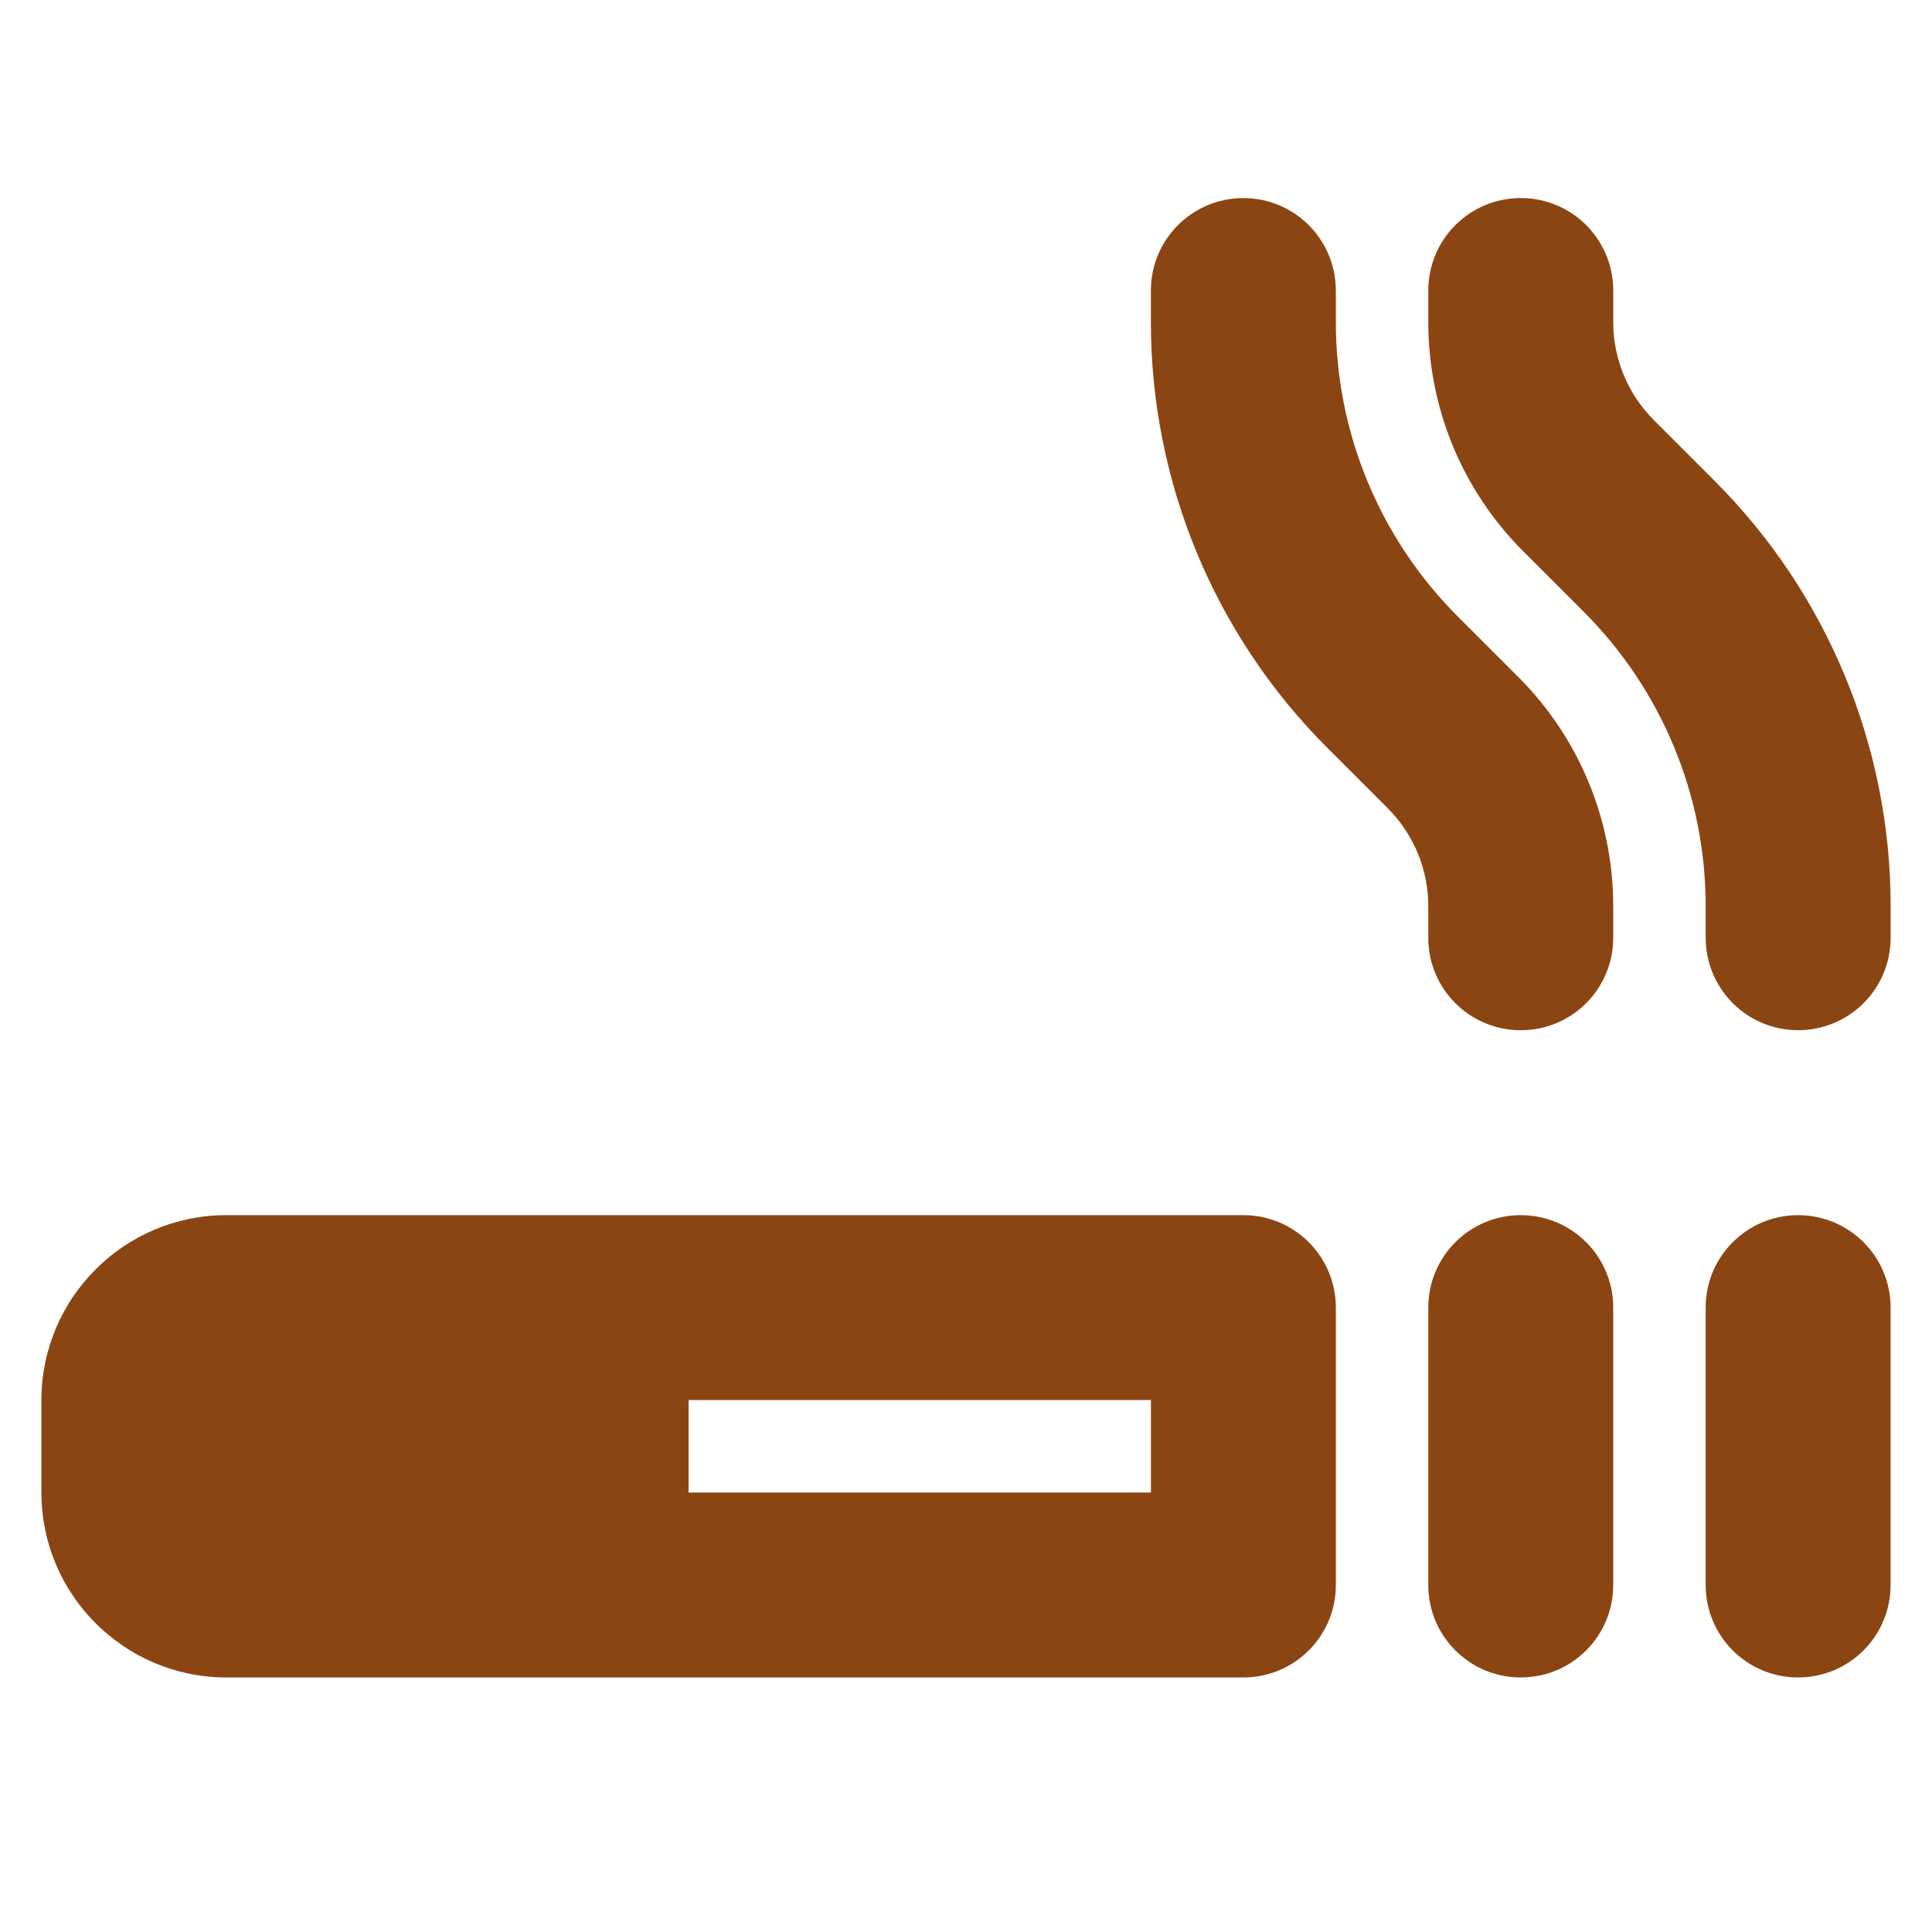 <?xml version="1.0" encoding="UTF-8"?> <svg xmlns="http://www.w3.org/2000/svg" id="Layer_1" viewBox="0 0 1000 1000"><defs><style>.cls-1{fill:#8B4513;}</style></defs><path class="cls-1" d="M691.43,150.38v16.45c0,57.13,22.73,111.87,63.11,152.25l31.41,31.41c31.41,31.41,49.05,74.03,49.05,118.45v16.45c0,26.47-21.39,47.86-47.86,47.86s-47.86-21.39-47.86-47.86v-16.45c0-18.99-7.63-37.24-21.09-50.7l-31.41-31.41c-58.33-58.33-91.08-137.59-91.08-219.99v-16.45c0-26.47,21.39-47.86,47.86-47.86s47.86,21.39,47.86,47.86ZM882.86,485.38v-16.45c0-57.13-22.73-111.87-63.11-152.25l-31.41-31.41c-31.41-31.41-49.05-74.03-49.05-118.45v-16.45c0-26.47,21.39-47.86,47.86-47.86s47.86,21.39,47.86,47.86v16.45c0,18.99,7.63,37.24,21.09,50.7l31.41,31.41c58.33,58.33,91.08,137.44,91.08,219.99v16.45c0,26.47-21.39,47.86-47.86,47.86s-47.86-21.39-47.86-47.86ZM21.43,724.67c0-52.79,42.92-95.71,95.71-95.71h526.43c26.47,0,47.86,21.39,47.86,47.86v143.57c0,26.47-21.39,47.86-47.86,47.86H117.14c-52.79,0-95.71-42.92-95.71-95.71v-47.86ZM356.43,724.67v47.86h239.29v-47.86h-239.29ZM787.14,628.96c26.47,0,47.86,21.39,47.86,47.86v143.57c0,26.47-21.39,47.86-47.86,47.86s-47.86-21.39-47.86-47.86v-143.57c0-26.47,21.39-47.86,47.86-47.86ZM930.71,628.96c26.47,0,47.86,21.39,47.86,47.86v143.57c0,26.47-21.39,47.86-47.86,47.86s-47.86-21.39-47.86-47.86v-143.57c0-26.47,21.39-47.86,47.86-47.86Z"></path></svg> 